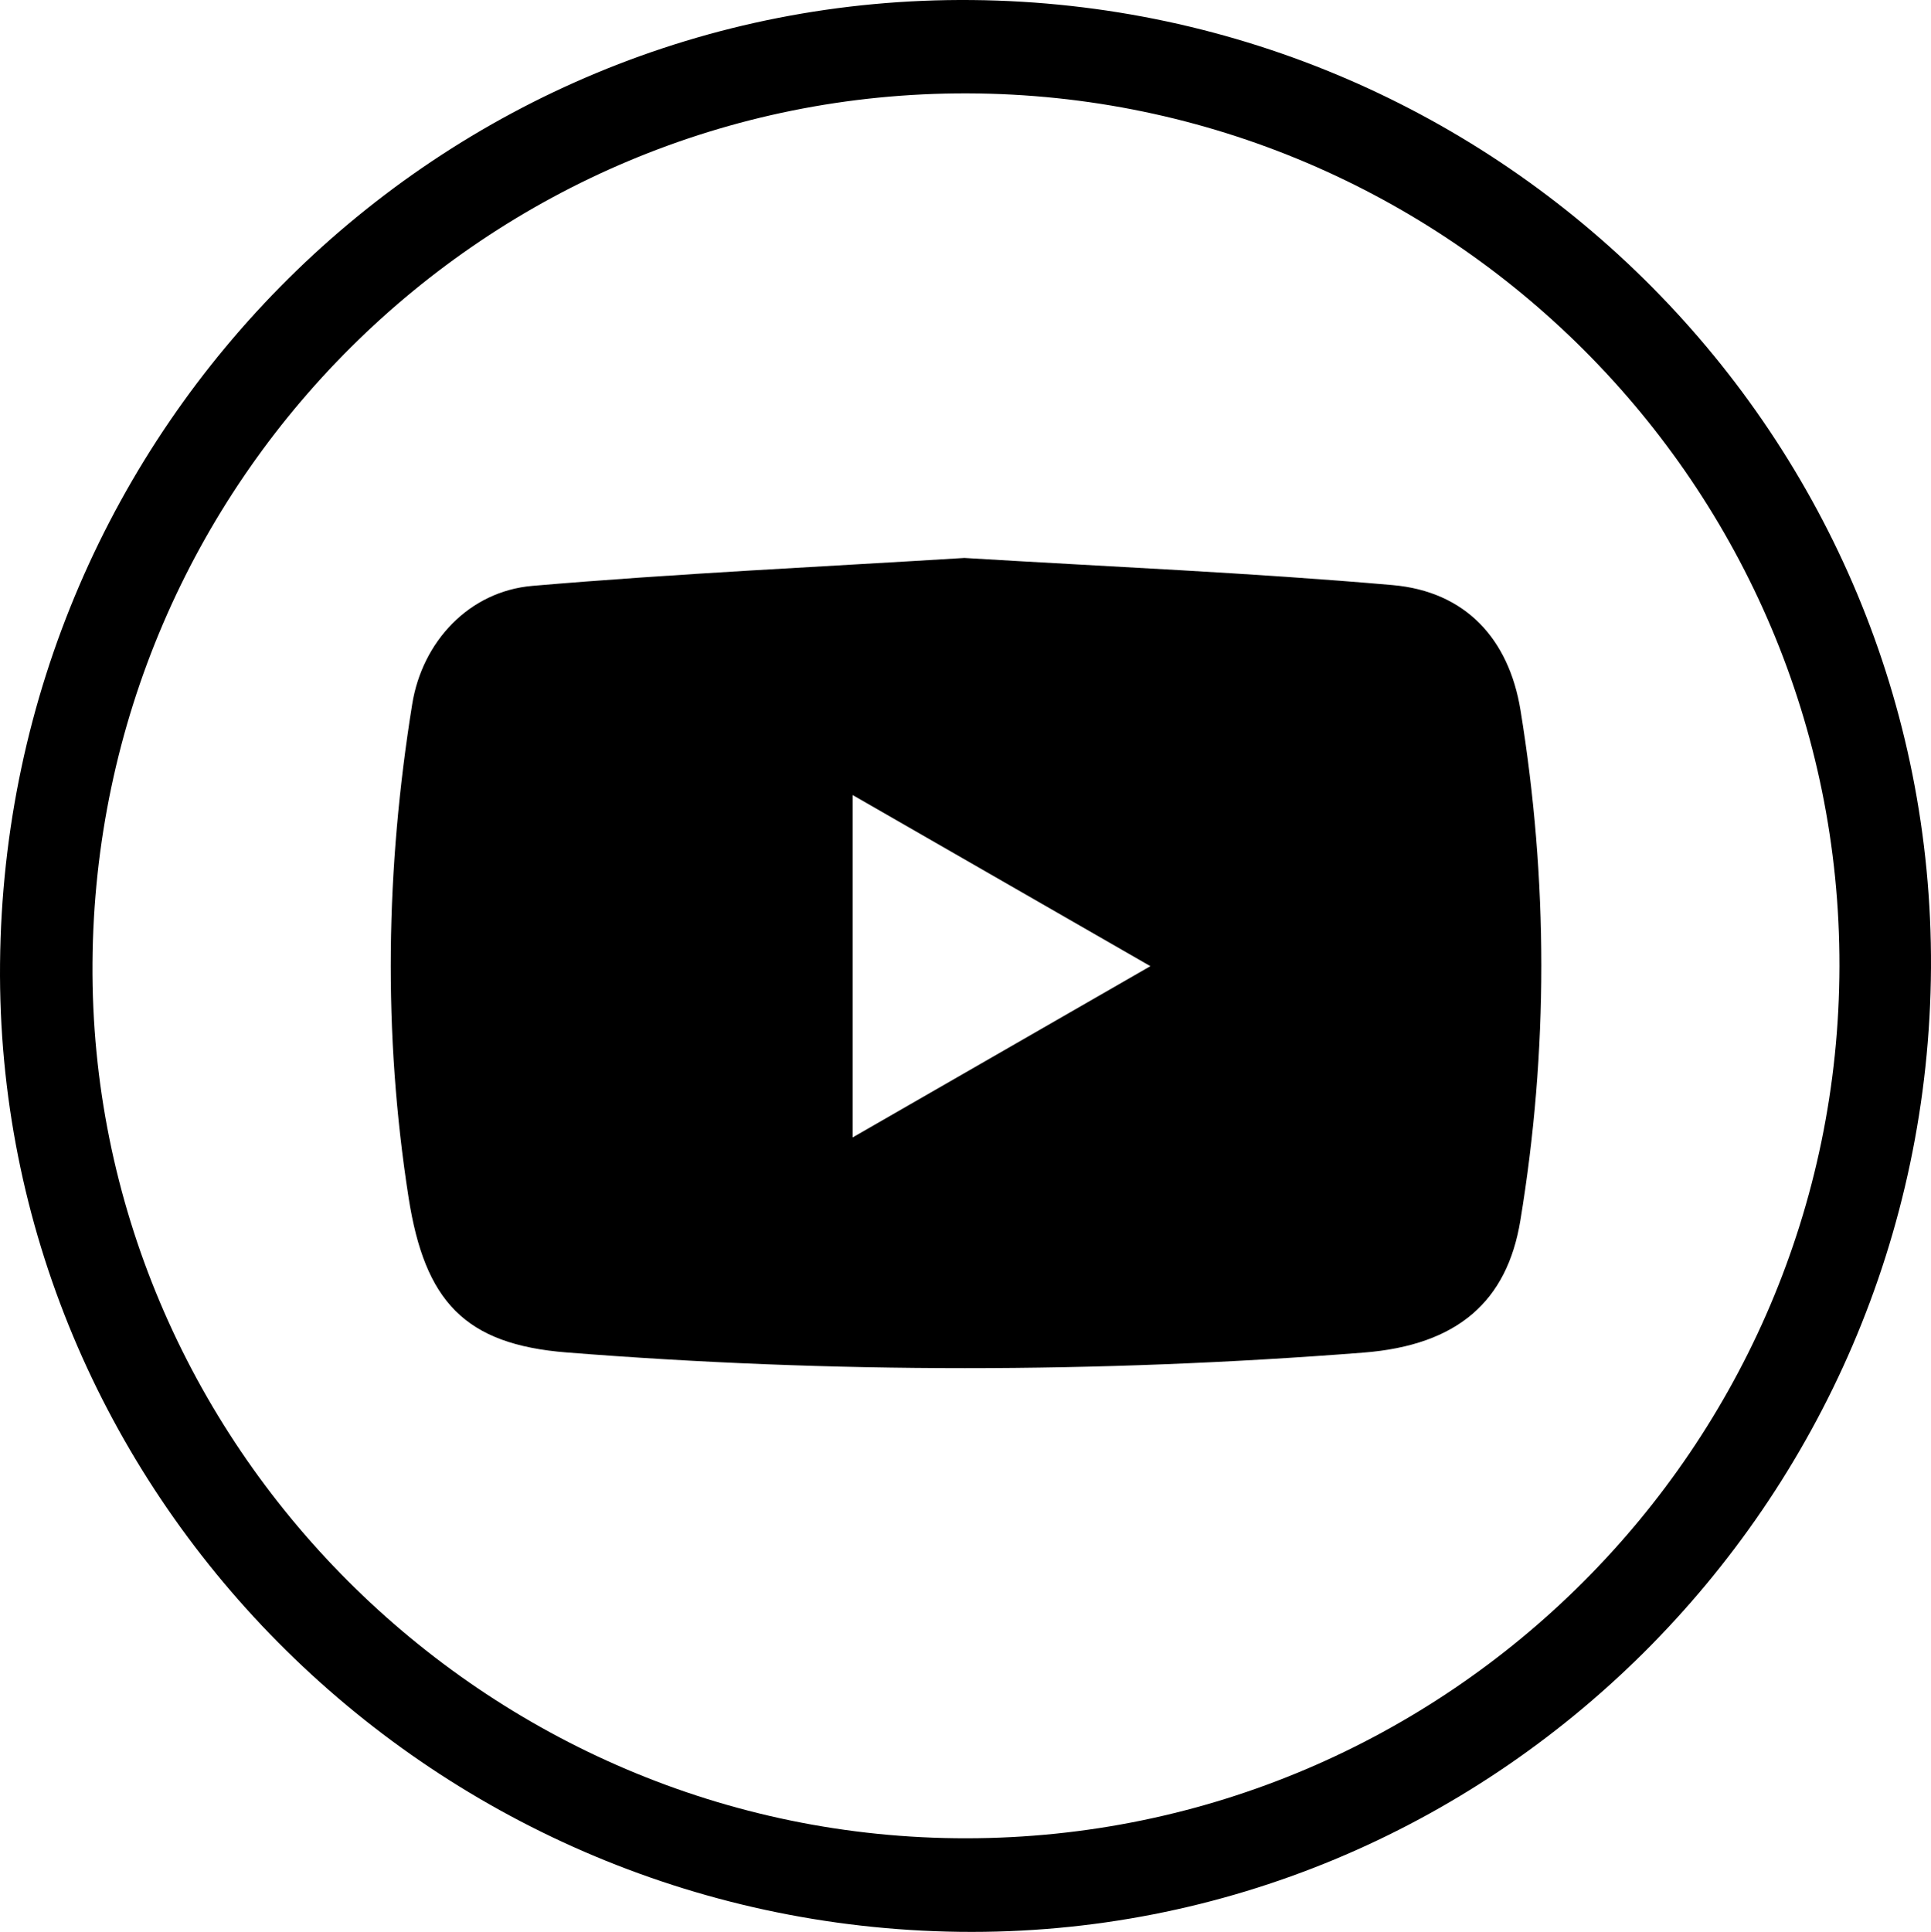 <?xml version="1.0" encoding="UTF-8"?><svg id="Layer_1" xmlns="http://www.w3.org/2000/svg" viewBox="0 0 1000 1000.35"><path d="m.02,498.99C2.55,220.8,228.04-2.64,503.57.02c275.62,2.66,497.93,227.07,496.42,501.11-1.53,277.53-228.36,502.62-503.03,499.18C221.02,996.85-2.45,771.41.02,498.99Zm952.58,1.28c.44-248.34-202.27-451.22-451.54-451.92-248.71-.71-451.52,200.86-453.17,450.37-1.64,248.4,203.24,453.47,452.72,453.16,248.93-.31,451.55-202.76,451.99-451.61Z"/><path d="m499.43,288.91c74.82,4.55,148.41,7.64,221.71,14.05,37.74,3.3,60.25,27.74,66.28,64.77,14.34,88.06,14.44,176.27-.08,264.31-6.87,41.63-32.25,64.53-81.37,68.36-137.44,10.7-275.09,10.78-412.51-.09-52.8-4.18-73.49-26.47-81.88-80.24-13.3-85.22-11.83-170.46,1.89-255.48,5.2-32.24,29.32-58.4,62.26-61.22,74.8-6.41,149.84-9.87,223.71-14.46Zm96.33,211.38c-53.72-30.87-102.98-59.17-154.22-88.62v177.31c51.56-29.65,100.77-57.96,154.22-88.69Z"/></svg>